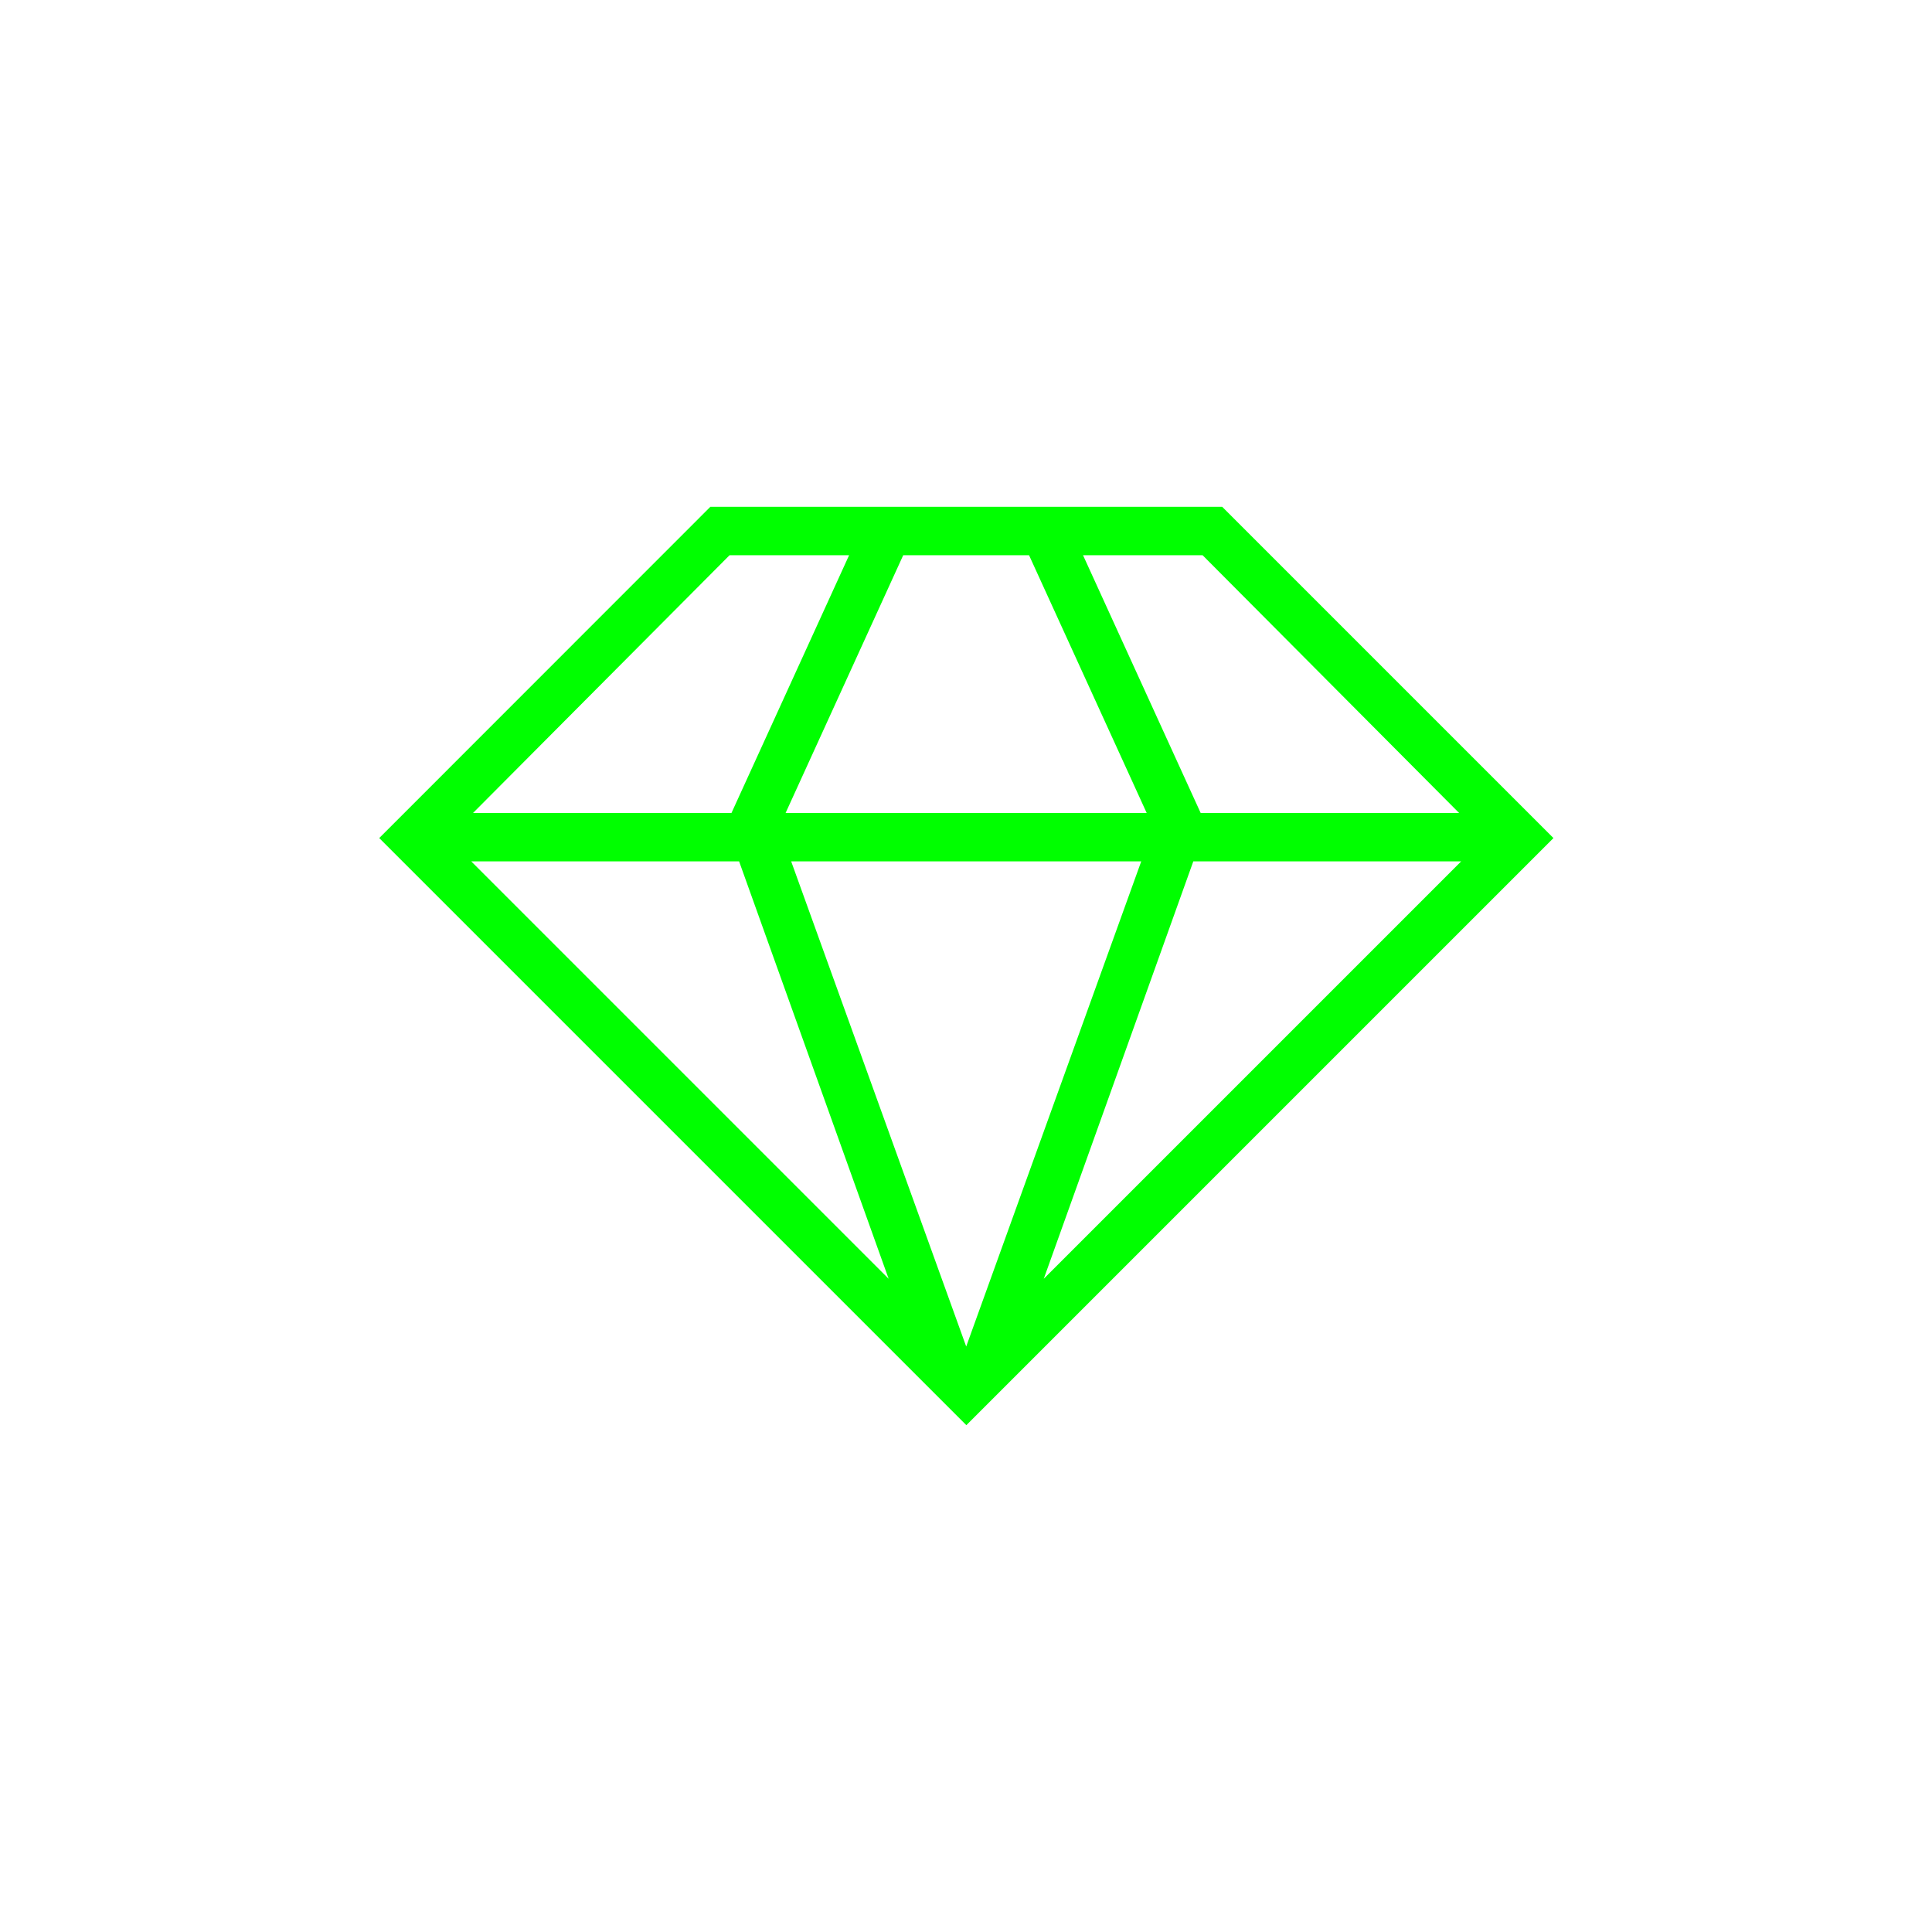 <?xml version="1.0" encoding="UTF-8"?><svg id="Ebene_2" xmlns="http://www.w3.org/2000/svg" viewBox="0 0 141.73 141.73"><defs><style>.cls-1{fill:lime;}</style></defs><path class="cls-1" d="m107.04,59.64h-18.96l-8.63-18.91h8.77l18.82,18.91Zm-31.55-18.91l8.63,18.91h-26.49l8.63-18.91h9.23Zm-13.2,0l-8.63,18.91h-18.96l18.82-18.91h8.76Zm-27.72,22.46h19.65l10.97,30.62-30.62-30.62Zm36.31,35.59l-12.84-35.59h25.68l-12.84,35.59Zm5.69-4.97l10.97-30.62h19.65l-30.62,30.62Zm37.39-32.33l-24.3-24.3h-37.55l-24.29,24.3,43.07,43.07,43.07-43.07Z"/></svg>